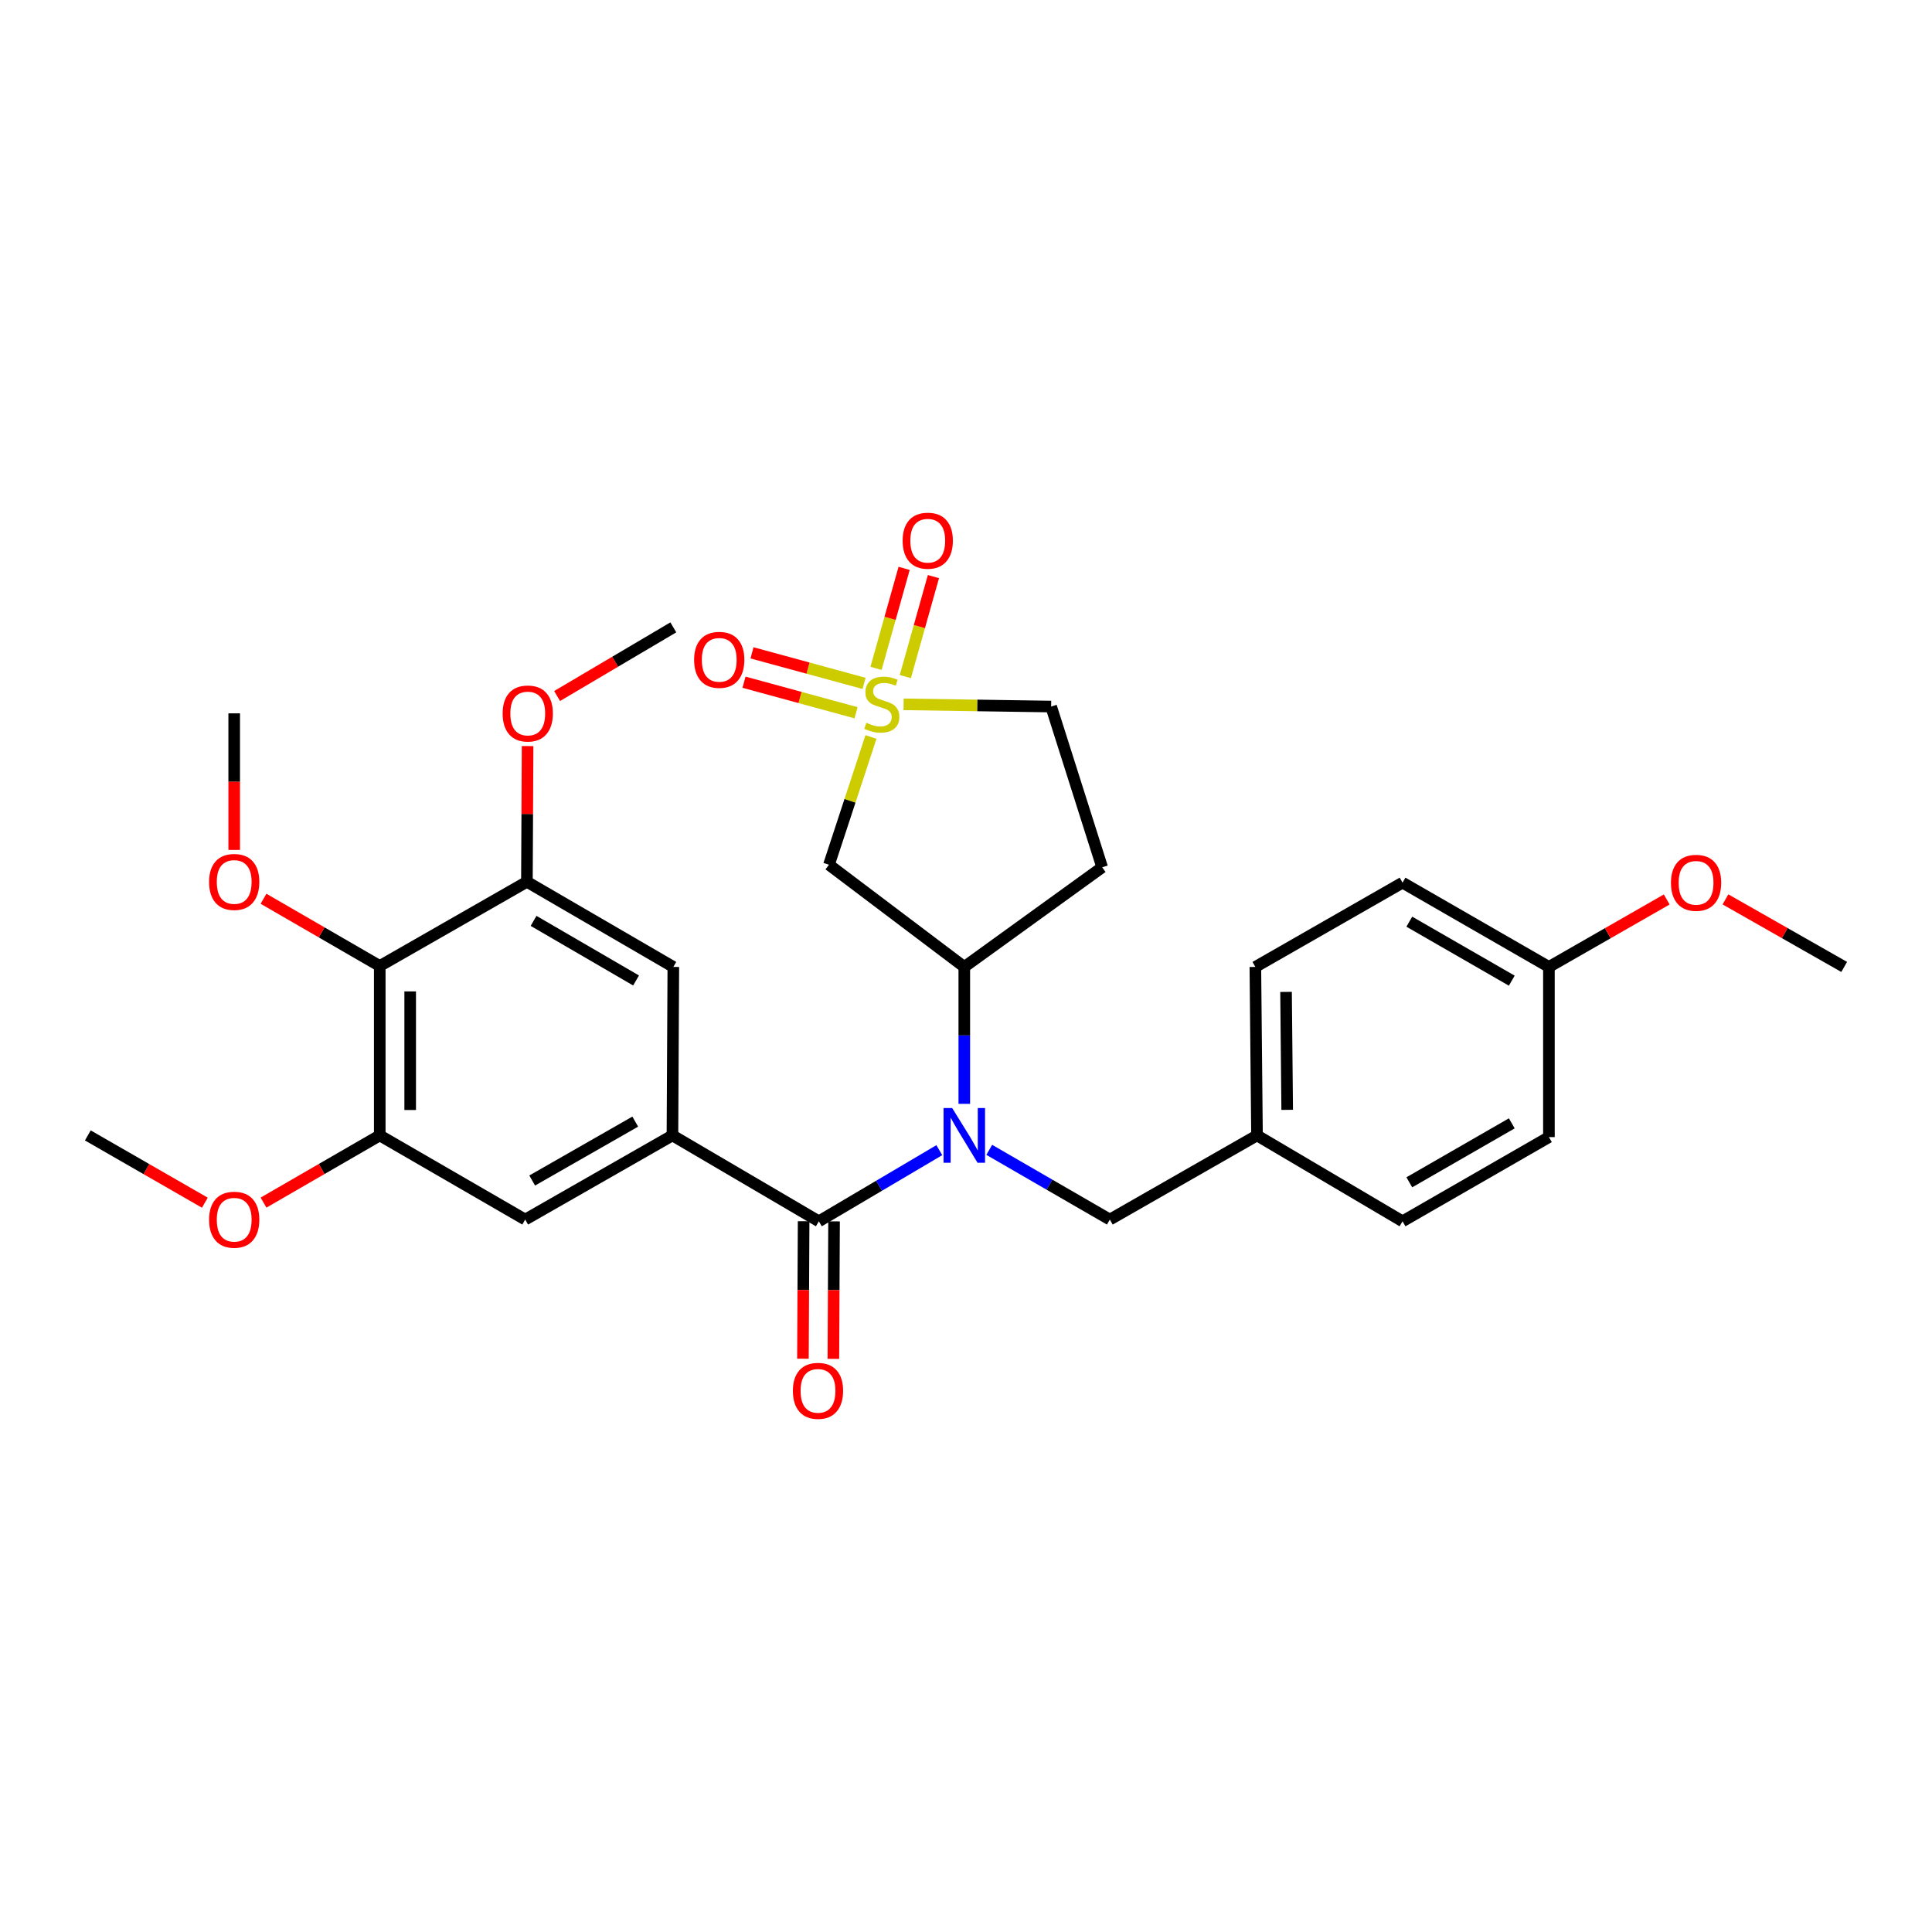 <?xml version='1.0' encoding='iso-8859-1'?>
<svg version='1.1' baseProfile='full'
              xmlns='http://www.w3.org/2000/svg'
                      xmlns:rdkit='http://www.rdkit.org/xml'
                      xmlns:xlink='http://www.w3.org/1999/xlink'
                  xml:space='preserve'
width='1000px' height='1000px' viewBox='0 0 1000 1000'>
<!-- END OF HEADER -->
<rect style='opacity:1.0;fill:#FFFFFF;stroke:none' width='1000' height='1000' x='0' y='0'> </rect>
<path class='bond-3' d='M 450.813,381.458 L 439.943,414.526' style='fill:none;fill-rule:evenodd;stroke:#CCCC00;stroke-width:6px;stroke-linecap:butt;stroke-linejoin:miter;stroke-opacity:1' />
<path class='bond-3' d='M 439.943,414.526 L 429.074,447.594' style='fill:none;fill-rule:evenodd;stroke:#000000;stroke-width:6px;stroke-linecap:butt;stroke-linejoin:miter;stroke-opacity:1' />
<path class='bond-10' d='M 447.235,353.719 L 418.234,345.814' style='fill:none;fill-rule:evenodd;stroke:#CCCC00;stroke-width:6px;stroke-linecap:butt;stroke-linejoin:miter;stroke-opacity:1' />
<path class='bond-10' d='M 418.234,345.814 L 389.233,337.909' style='fill:none;fill-rule:evenodd;stroke:#FF0000;stroke-width:6px;stroke-linecap:butt;stroke-linejoin:miter;stroke-opacity:1' />
<path class='bond-10' d='M 443.092,368.919 L 414.091,361.013' style='fill:none;fill-rule:evenodd;stroke:#CCCC00;stroke-width:6px;stroke-linecap:butt;stroke-linejoin:miter;stroke-opacity:1' />
<path class='bond-10' d='M 414.091,361.013 L 385.09,353.108' style='fill:none;fill-rule:evenodd;stroke:#FF0000;stroke-width:6px;stroke-linecap:butt;stroke-linejoin:miter;stroke-opacity:1' />
<path class='bond-11' d='M 468.593,350.203 L 475.866,324.325' style='fill:none;fill-rule:evenodd;stroke:#CCCC00;stroke-width:6px;stroke-linecap:butt;stroke-linejoin:miter;stroke-opacity:1' />
<path class='bond-11' d='M 475.866,324.325 L 483.139,298.447' style='fill:none;fill-rule:evenodd;stroke:#FF0000;stroke-width:6px;stroke-linecap:butt;stroke-linejoin:miter;stroke-opacity:1' />
<path class='bond-11' d='M 453.427,345.94 L 460.7,320.063' style='fill:none;fill-rule:evenodd;stroke:#CCCC00;stroke-width:6px;stroke-linecap:butt;stroke-linejoin:miter;stroke-opacity:1' />
<path class='bond-11' d='M 460.7,320.063 L 467.973,294.185' style='fill:none;fill-rule:evenodd;stroke:#FF0000;stroke-width:6px;stroke-linecap:butt;stroke-linejoin:miter;stroke-opacity:1' />
<path class='bond-14' d='M 467.695,364.559 L 505.881,365.134' style='fill:none;fill-rule:evenodd;stroke:#CCCC00;stroke-width:6px;stroke-linecap:butt;stroke-linejoin:miter;stroke-opacity:1' />
<path class='bond-14' d='M 505.881,365.134 L 544.066,365.71' style='fill:none;fill-rule:evenodd;stroke:#000000;stroke-width:6px;stroke-linecap:butt;stroke-linejoin:miter;stroke-opacity:1' />
<path class='bond-0' d='M 423.831,632.148 L 455.011,613.735' style='fill:none;fill-rule:evenodd;stroke:#000000;stroke-width:6px;stroke-linecap:butt;stroke-linejoin:miter;stroke-opacity:1' />
<path class='bond-0' d='M 455.011,613.735 L 486.19,595.321' style='fill:none;fill-rule:evenodd;stroke:#0000FF;stroke-width:6px;stroke-linecap:butt;stroke-linejoin:miter;stroke-opacity:1' />
<path class='bond-2' d='M 423.831,632.148 L 348.056,587.688' style='fill:none;fill-rule:evenodd;stroke:#000000;stroke-width:6px;stroke-linecap:butt;stroke-linejoin:miter;stroke-opacity:1' />
<path class='bond-15' d='M 415.954,632.109 L 415.777,667.688' style='fill:none;fill-rule:evenodd;stroke:#000000;stroke-width:6px;stroke-linecap:butt;stroke-linejoin:miter;stroke-opacity:1' />
<path class='bond-15' d='M 415.777,667.688 L 415.599,703.266' style='fill:none;fill-rule:evenodd;stroke:#FF0000;stroke-width:6px;stroke-linecap:butt;stroke-linejoin:miter;stroke-opacity:1' />
<path class='bond-15' d='M 431.708,632.188 L 431.53,667.766' style='fill:none;fill-rule:evenodd;stroke:#000000;stroke-width:6px;stroke-linecap:butt;stroke-linejoin:miter;stroke-opacity:1' />
<path class='bond-15' d='M 431.53,667.766 L 431.353,703.345' style='fill:none;fill-rule:evenodd;stroke:#FF0000;stroke-width:6px;stroke-linecap:butt;stroke-linejoin:miter;stroke-opacity:1' />
<path class='bond-1' d='M 499.116,571.348 L 499.116,535.915' style='fill:none;fill-rule:evenodd;stroke:#0000FF;stroke-width:6px;stroke-linecap:butt;stroke-linejoin:miter;stroke-opacity:1' />
<path class='bond-1' d='M 499.116,535.915 L 499.116,500.483' style='fill:none;fill-rule:evenodd;stroke:#000000;stroke-width:6px;stroke-linecap:butt;stroke-linejoin:miter;stroke-opacity:1' />
<path class='bond-13' d='M 512.031,595.156 L 543.238,613.201' style='fill:none;fill-rule:evenodd;stroke:#0000FF;stroke-width:6px;stroke-linecap:butt;stroke-linejoin:miter;stroke-opacity:1' />
<path class='bond-13' d='M 543.238,613.201 L 574.445,631.247' style='fill:none;fill-rule:evenodd;stroke:#000000;stroke-width:6px;stroke-linecap:butt;stroke-linejoin:miter;stroke-opacity:1' />
<path class='bond-8' d='M 348.056,587.688 L 348.511,500.483' style='fill:none;fill-rule:evenodd;stroke:#000000;stroke-width:6px;stroke-linecap:butt;stroke-linejoin:miter;stroke-opacity:1' />
<path class='bond-9' d='M 348.056,587.688 L 271.843,631.247' style='fill:none;fill-rule:evenodd;stroke:#000000;stroke-width:6px;stroke-linecap:butt;stroke-linejoin:miter;stroke-opacity:1' />
<path class='bond-9' d='M 328.807,580.544 L 275.458,611.036' style='fill:none;fill-rule:evenodd;stroke:#000000;stroke-width:6px;stroke-linecap:butt;stroke-linejoin:miter;stroke-opacity:1' />
<path class='bond-4' d='M 429.074,447.594 L 499.116,500.483' style='fill:none;fill-rule:evenodd;stroke:#000000;stroke-width:6px;stroke-linecap:butt;stroke-linejoin:miter;stroke-opacity:1' />
<path class='bond-30' d='M 499.116,500.483 L 570.48,448.916' style='fill:none;fill-rule:evenodd;stroke:#000000;stroke-width:6px;stroke-linecap:butt;stroke-linejoin:miter;stroke-opacity:1' />
<path class='bond-5' d='M 196.558,500.001 L 196.558,587.688' style='fill:none;fill-rule:evenodd;stroke:#000000;stroke-width:6px;stroke-linecap:butt;stroke-linejoin:miter;stroke-opacity:1' />
<path class='bond-5' d='M 212.312,513.154 L 212.312,574.535' style='fill:none;fill-rule:evenodd;stroke:#000000;stroke-width:6px;stroke-linecap:butt;stroke-linejoin:miter;stroke-opacity:1' />
<path class='bond-17' d='M 196.558,500.001 L 166.478,482.599' style='fill:none;fill-rule:evenodd;stroke:#000000;stroke-width:6px;stroke-linecap:butt;stroke-linejoin:miter;stroke-opacity:1' />
<path class='bond-17' d='M 166.478,482.599 L 136.397,465.196' style='fill:none;fill-rule:evenodd;stroke:#FF0000;stroke-width:6px;stroke-linecap:butt;stroke-linejoin:miter;stroke-opacity:1' />
<path class='bond-32' d='M 196.558,500.001 L 272.727,456.416' style='fill:none;fill-rule:evenodd;stroke:#000000;stroke-width:6px;stroke-linecap:butt;stroke-linejoin:miter;stroke-opacity:1' />
<path class='bond-6' d='M 272.727,456.416 L 348.511,500.483' style='fill:none;fill-rule:evenodd;stroke:#000000;stroke-width:6px;stroke-linecap:butt;stroke-linejoin:miter;stroke-opacity:1' />
<path class='bond-6' d='M 276.176,476.645 L 329.225,507.491' style='fill:none;fill-rule:evenodd;stroke:#000000;stroke-width:6px;stroke-linecap:butt;stroke-linejoin:miter;stroke-opacity:1' />
<path class='bond-19' d='M 272.727,456.416 L 272.904,421.292' style='fill:none;fill-rule:evenodd;stroke:#000000;stroke-width:6px;stroke-linecap:butt;stroke-linejoin:miter;stroke-opacity:1' />
<path class='bond-19' d='M 272.904,421.292 L 273.08,386.168' style='fill:none;fill-rule:evenodd;stroke:#FF0000;stroke-width:6px;stroke-linecap:butt;stroke-linejoin:miter;stroke-opacity:1' />
<path class='bond-7' d='M 196.558,587.688 L 271.843,631.247' style='fill:none;fill-rule:evenodd;stroke:#000000;stroke-width:6px;stroke-linecap:butt;stroke-linejoin:miter;stroke-opacity:1' />
<path class='bond-18' d='M 196.558,587.688 L 166.477,605.08' style='fill:none;fill-rule:evenodd;stroke:#000000;stroke-width:6px;stroke-linecap:butt;stroke-linejoin:miter;stroke-opacity:1' />
<path class='bond-18' d='M 166.477,605.08 L 136.396,622.472' style='fill:none;fill-rule:evenodd;stroke:#FF0000;stroke-width:6px;stroke-linecap:butt;stroke-linejoin:miter;stroke-opacity:1' />
<path class='bond-12' d='M 570.48,448.916 L 544.066,365.71' style='fill:none;fill-rule:evenodd;stroke:#000000;stroke-width:6px;stroke-linecap:butt;stroke-linejoin:miter;stroke-opacity:1' />
<path class='bond-16' d='M 574.445,631.247 L 650.622,587.688' style='fill:none;fill-rule:evenodd;stroke:#000000;stroke-width:6px;stroke-linecap:butt;stroke-linejoin:miter;stroke-opacity:1' />
<path class='bond-21' d='M 650.622,587.688 L 725.951,632.148' style='fill:none;fill-rule:evenodd;stroke:#000000;stroke-width:6px;stroke-linecap:butt;stroke-linejoin:miter;stroke-opacity:1' />
<path class='bond-22' d='M 650.622,587.688 L 649.773,500.483' style='fill:none;fill-rule:evenodd;stroke:#000000;stroke-width:6px;stroke-linecap:butt;stroke-linejoin:miter;stroke-opacity:1' />
<path class='bond-22' d='M 666.248,574.454 L 665.654,513.41' style='fill:none;fill-rule:evenodd;stroke:#000000;stroke-width:6px;stroke-linecap:butt;stroke-linejoin:miter;stroke-opacity:1' />
<path class='bond-26' d='M 121.221,439.916 L 121.221,404.572' style='fill:none;fill-rule:evenodd;stroke:#FF0000;stroke-width:6px;stroke-linecap:butt;stroke-linejoin:miter;stroke-opacity:1' />
<path class='bond-26' d='M 121.221,404.572 L 121.221,369.228' style='fill:none;fill-rule:evenodd;stroke:#000000;stroke-width:6px;stroke-linecap:butt;stroke-linejoin:miter;stroke-opacity:1' />
<path class='bond-27' d='M 106.036,622.517 L 75.745,605.102' style='fill:none;fill-rule:evenodd;stroke:#FF0000;stroke-width:6px;stroke-linecap:butt;stroke-linejoin:miter;stroke-opacity:1' />
<path class='bond-27' d='M 75.745,605.102 L 45.455,587.688' style='fill:none;fill-rule:evenodd;stroke:#000000;stroke-width:6px;stroke-linecap:butt;stroke-linejoin:miter;stroke-opacity:1' />
<path class='bond-28' d='M 288.353,360.258 L 318.432,342.491' style='fill:none;fill-rule:evenodd;stroke:#FF0000;stroke-width:6px;stroke-linecap:butt;stroke-linejoin:miter;stroke-opacity:1' />
<path class='bond-28' d='M 318.432,342.491 L 348.511,324.724' style='fill:none;fill-rule:evenodd;stroke:#000000;stroke-width:6px;stroke-linecap:butt;stroke-linejoin:miter;stroke-opacity:1' />
<path class='bond-20' d='M 801.717,500.483 L 725.951,456.863' style='fill:none;fill-rule:evenodd;stroke:#000000;stroke-width:6px;stroke-linecap:butt;stroke-linejoin:miter;stroke-opacity:1' />
<path class='bond-20' d='M 782.492,507.592 L 729.456,477.058' style='fill:none;fill-rule:evenodd;stroke:#000000;stroke-width:6px;stroke-linecap:butt;stroke-linejoin:miter;stroke-opacity:1' />
<path class='bond-25' d='M 801.717,500.483 L 832.205,483.023' style='fill:none;fill-rule:evenodd;stroke:#000000;stroke-width:6px;stroke-linecap:butt;stroke-linejoin:miter;stroke-opacity:1' />
<path class='bond-25' d='M 832.205,483.023 L 862.692,465.564' style='fill:none;fill-rule:evenodd;stroke:#FF0000;stroke-width:6px;stroke-linecap:butt;stroke-linejoin:miter;stroke-opacity:1' />
<path class='bond-31' d='M 801.717,500.483 L 801.717,588.563' style='fill:none;fill-rule:evenodd;stroke:#000000;stroke-width:6px;stroke-linecap:butt;stroke-linejoin:miter;stroke-opacity:1' />
<path class='bond-24' d='M 725.951,632.148 L 801.717,588.563' style='fill:none;fill-rule:evenodd;stroke:#000000;stroke-width:6px;stroke-linecap:butt;stroke-linejoin:miter;stroke-opacity:1' />
<path class='bond-24' d='M 729.461,611.955 L 782.497,581.445' style='fill:none;fill-rule:evenodd;stroke:#000000;stroke-width:6px;stroke-linecap:butt;stroke-linejoin:miter;stroke-opacity:1' />
<path class='bond-23' d='M 649.773,500.483 L 725.951,456.863' style='fill:none;fill-rule:evenodd;stroke:#000000;stroke-width:6px;stroke-linecap:butt;stroke-linejoin:miter;stroke-opacity:1' />
<path class='bond-29' d='M 893.091,465.514 L 923.818,482.999' style='fill:none;fill-rule:evenodd;stroke:#FF0000;stroke-width:6px;stroke-linecap:butt;stroke-linejoin:miter;stroke-opacity:1' />
<path class='bond-29' d='M 923.818,482.999 L 954.545,500.483' style='fill:none;fill-rule:evenodd;stroke:#000000;stroke-width:6px;stroke-linecap:butt;stroke-linejoin:miter;stroke-opacity:1' />
<path  class='atom-0' d='M 448.424 374.109
Q 448.744 374.229, 450.064 374.789
Q 451.384 375.349, 452.824 375.709
Q 454.304 376.029, 455.744 376.029
Q 458.424 376.029, 459.984 374.749
Q 461.544 373.429, 461.544 371.149
Q 461.544 369.589, 460.744 368.629
Q 459.984 367.669, 458.784 367.149
Q 457.584 366.629, 455.584 366.029
Q 453.064 365.269, 451.544 364.549
Q 450.064 363.829, 448.984 362.309
Q 447.944 360.789, 447.944 358.229
Q 447.944 354.669, 450.344 352.469
Q 452.784 350.269, 457.584 350.269
Q 460.864 350.269, 464.584 351.829
L 463.664 354.909
Q 460.264 353.509, 457.704 353.509
Q 454.944 353.509, 453.424 354.669
Q 451.904 355.789, 451.944 357.749
Q 451.944 359.269, 452.704 360.189
Q 453.504 361.109, 454.624 361.629
Q 455.784 362.149, 457.704 362.749
Q 460.264 363.549, 461.784 364.349
Q 463.304 365.149, 464.384 366.789
Q 465.504 368.389, 465.504 371.149
Q 465.504 375.069, 462.864 377.189
Q 460.264 379.269, 455.904 379.269
Q 453.384 379.269, 451.464 378.709
Q 449.584 378.189, 447.344 377.269
L 448.424 374.109
' fill='#CCCC00'/>
<path  class='atom-2' d='M 492.856 573.528
L 502.136 588.528
Q 503.056 590.008, 504.536 592.688
Q 506.016 595.368, 506.096 595.528
L 506.096 573.528
L 509.856 573.528
L 509.856 601.848
L 505.976 601.848
L 496.016 585.448
Q 494.856 583.528, 493.616 581.328
Q 492.416 579.128, 492.056 578.448
L 492.056 601.848
L 488.376 601.848
L 488.376 573.528
L 492.856 573.528
' fill='#0000FF'/>
<path  class='atom-11' d='M 359.273 341.53
Q 359.273 334.73, 362.633 330.93
Q 365.993 327.13, 372.273 327.13
Q 378.553 327.13, 381.913 330.93
Q 385.273 334.73, 385.273 341.53
Q 385.273 348.41, 381.873 352.33
Q 378.473 356.21, 372.273 356.21
Q 366.033 356.21, 362.633 352.33
Q 359.273 348.45, 359.273 341.53
M 372.273 353.01
Q 376.593 353.01, 378.913 350.13
Q 381.273 347.21, 381.273 341.53
Q 381.273 335.97, 378.913 333.17
Q 376.593 330.33, 372.273 330.33
Q 367.953 330.33, 365.593 333.13
Q 363.273 335.93, 363.273 341.53
Q 363.273 347.25, 365.593 350.13
Q 367.953 353.01, 372.273 353.01
' fill='#FF0000'/>
<path  class='atom-12' d='M 467.203 279.863
Q 467.203 273.063, 470.563 269.263
Q 473.923 265.463, 480.203 265.463
Q 486.483 265.463, 489.843 269.263
Q 493.203 273.063, 493.203 279.863
Q 493.203 286.743, 489.803 290.663
Q 486.403 294.543, 480.203 294.543
Q 473.963 294.543, 470.563 290.663
Q 467.203 286.783, 467.203 279.863
M 480.203 291.343
Q 484.523 291.343, 486.843 288.463
Q 489.203 285.543, 489.203 279.863
Q 489.203 274.303, 486.843 271.503
Q 484.523 268.663, 480.203 268.663
Q 475.883 268.663, 473.523 271.463
Q 471.203 274.263, 471.203 279.863
Q 471.203 285.583, 473.523 288.463
Q 475.883 291.343, 480.203 291.343
' fill='#FF0000'/>
<path  class='atom-16' d='M 410.393 719.897
Q 410.393 713.097, 413.753 709.297
Q 417.113 705.497, 423.393 705.497
Q 429.673 705.497, 433.033 709.297
Q 436.393 713.097, 436.393 719.897
Q 436.393 726.777, 432.993 730.697
Q 429.593 734.577, 423.393 734.577
Q 417.153 734.577, 413.753 730.697
Q 410.393 726.817, 410.393 719.897
M 423.393 731.377
Q 427.713 731.377, 430.033 728.497
Q 432.393 725.577, 432.393 719.897
Q 432.393 714.337, 430.033 711.537
Q 427.713 708.697, 423.393 708.697
Q 419.073 708.697, 416.713 711.497
Q 414.393 714.297, 414.393 719.897
Q 414.393 725.617, 416.713 728.497
Q 419.073 731.377, 423.393 731.377
' fill='#FF0000'/>
<path  class='atom-18' d='M 108.221 456.496
Q 108.221 449.696, 111.581 445.896
Q 114.941 442.096, 121.221 442.096
Q 127.501 442.096, 130.861 445.896
Q 134.221 449.696, 134.221 456.496
Q 134.221 463.376, 130.821 467.296
Q 127.421 471.176, 121.221 471.176
Q 114.981 471.176, 111.581 467.296
Q 108.221 463.416, 108.221 456.496
M 121.221 467.976
Q 125.541 467.976, 127.861 465.096
Q 130.221 462.176, 130.221 456.496
Q 130.221 450.936, 127.861 448.136
Q 125.541 445.296, 121.221 445.296
Q 116.901 445.296, 114.541 448.096
Q 112.221 450.896, 112.221 456.496
Q 112.221 462.216, 114.541 465.096
Q 116.901 467.976, 121.221 467.976
' fill='#FF0000'/>
<path  class='atom-19' d='M 108.221 631.327
Q 108.221 624.527, 111.581 620.727
Q 114.941 616.927, 121.221 616.927
Q 127.501 616.927, 130.861 620.727
Q 134.221 624.527, 134.221 631.327
Q 134.221 638.207, 130.821 642.127
Q 127.421 646.007, 121.221 646.007
Q 114.981 646.007, 111.581 642.127
Q 108.221 638.247, 108.221 631.327
M 121.221 642.807
Q 125.541 642.807, 127.861 639.927
Q 130.221 637.007, 130.221 631.327
Q 130.221 625.767, 127.861 622.967
Q 125.541 620.127, 121.221 620.127
Q 116.901 620.127, 114.541 622.927
Q 112.221 625.727, 112.221 631.327
Q 112.221 637.047, 114.541 639.927
Q 116.901 642.807, 121.221 642.807
' fill='#FF0000'/>
<path  class='atom-20' d='M 260.165 369.308
Q 260.165 362.508, 263.525 358.708
Q 266.885 354.908, 273.165 354.908
Q 279.445 354.908, 282.805 358.708
Q 286.165 362.508, 286.165 369.308
Q 286.165 376.188, 282.765 380.108
Q 279.365 383.988, 273.165 383.988
Q 266.925 383.988, 263.525 380.108
Q 260.165 376.228, 260.165 369.308
M 273.165 380.788
Q 277.485 380.788, 279.805 377.908
Q 282.165 374.988, 282.165 369.308
Q 282.165 363.748, 279.805 360.948
Q 277.485 358.108, 273.165 358.108
Q 268.845 358.108, 266.485 360.908
Q 264.165 363.708, 264.165 369.308
Q 264.165 375.028, 266.485 377.908
Q 268.845 380.788, 273.165 380.788
' fill='#FF0000'/>
<path  class='atom-26' d='M 864.886 456.943
Q 864.886 450.143, 868.246 446.343
Q 871.606 442.543, 877.886 442.543
Q 884.166 442.543, 887.526 446.343
Q 890.886 450.143, 890.886 456.943
Q 890.886 463.823, 887.486 467.743
Q 884.086 471.623, 877.886 471.623
Q 871.646 471.623, 868.246 467.743
Q 864.886 463.863, 864.886 456.943
M 877.886 468.423
Q 882.206 468.423, 884.526 465.543
Q 886.886 462.623, 886.886 456.943
Q 886.886 451.383, 884.526 448.583
Q 882.206 445.743, 877.886 445.743
Q 873.566 445.743, 871.206 448.543
Q 868.886 451.343, 868.886 456.943
Q 868.886 462.663, 871.206 465.543
Q 873.566 468.423, 877.886 468.423
' fill='#FF0000'/>
</svg>
